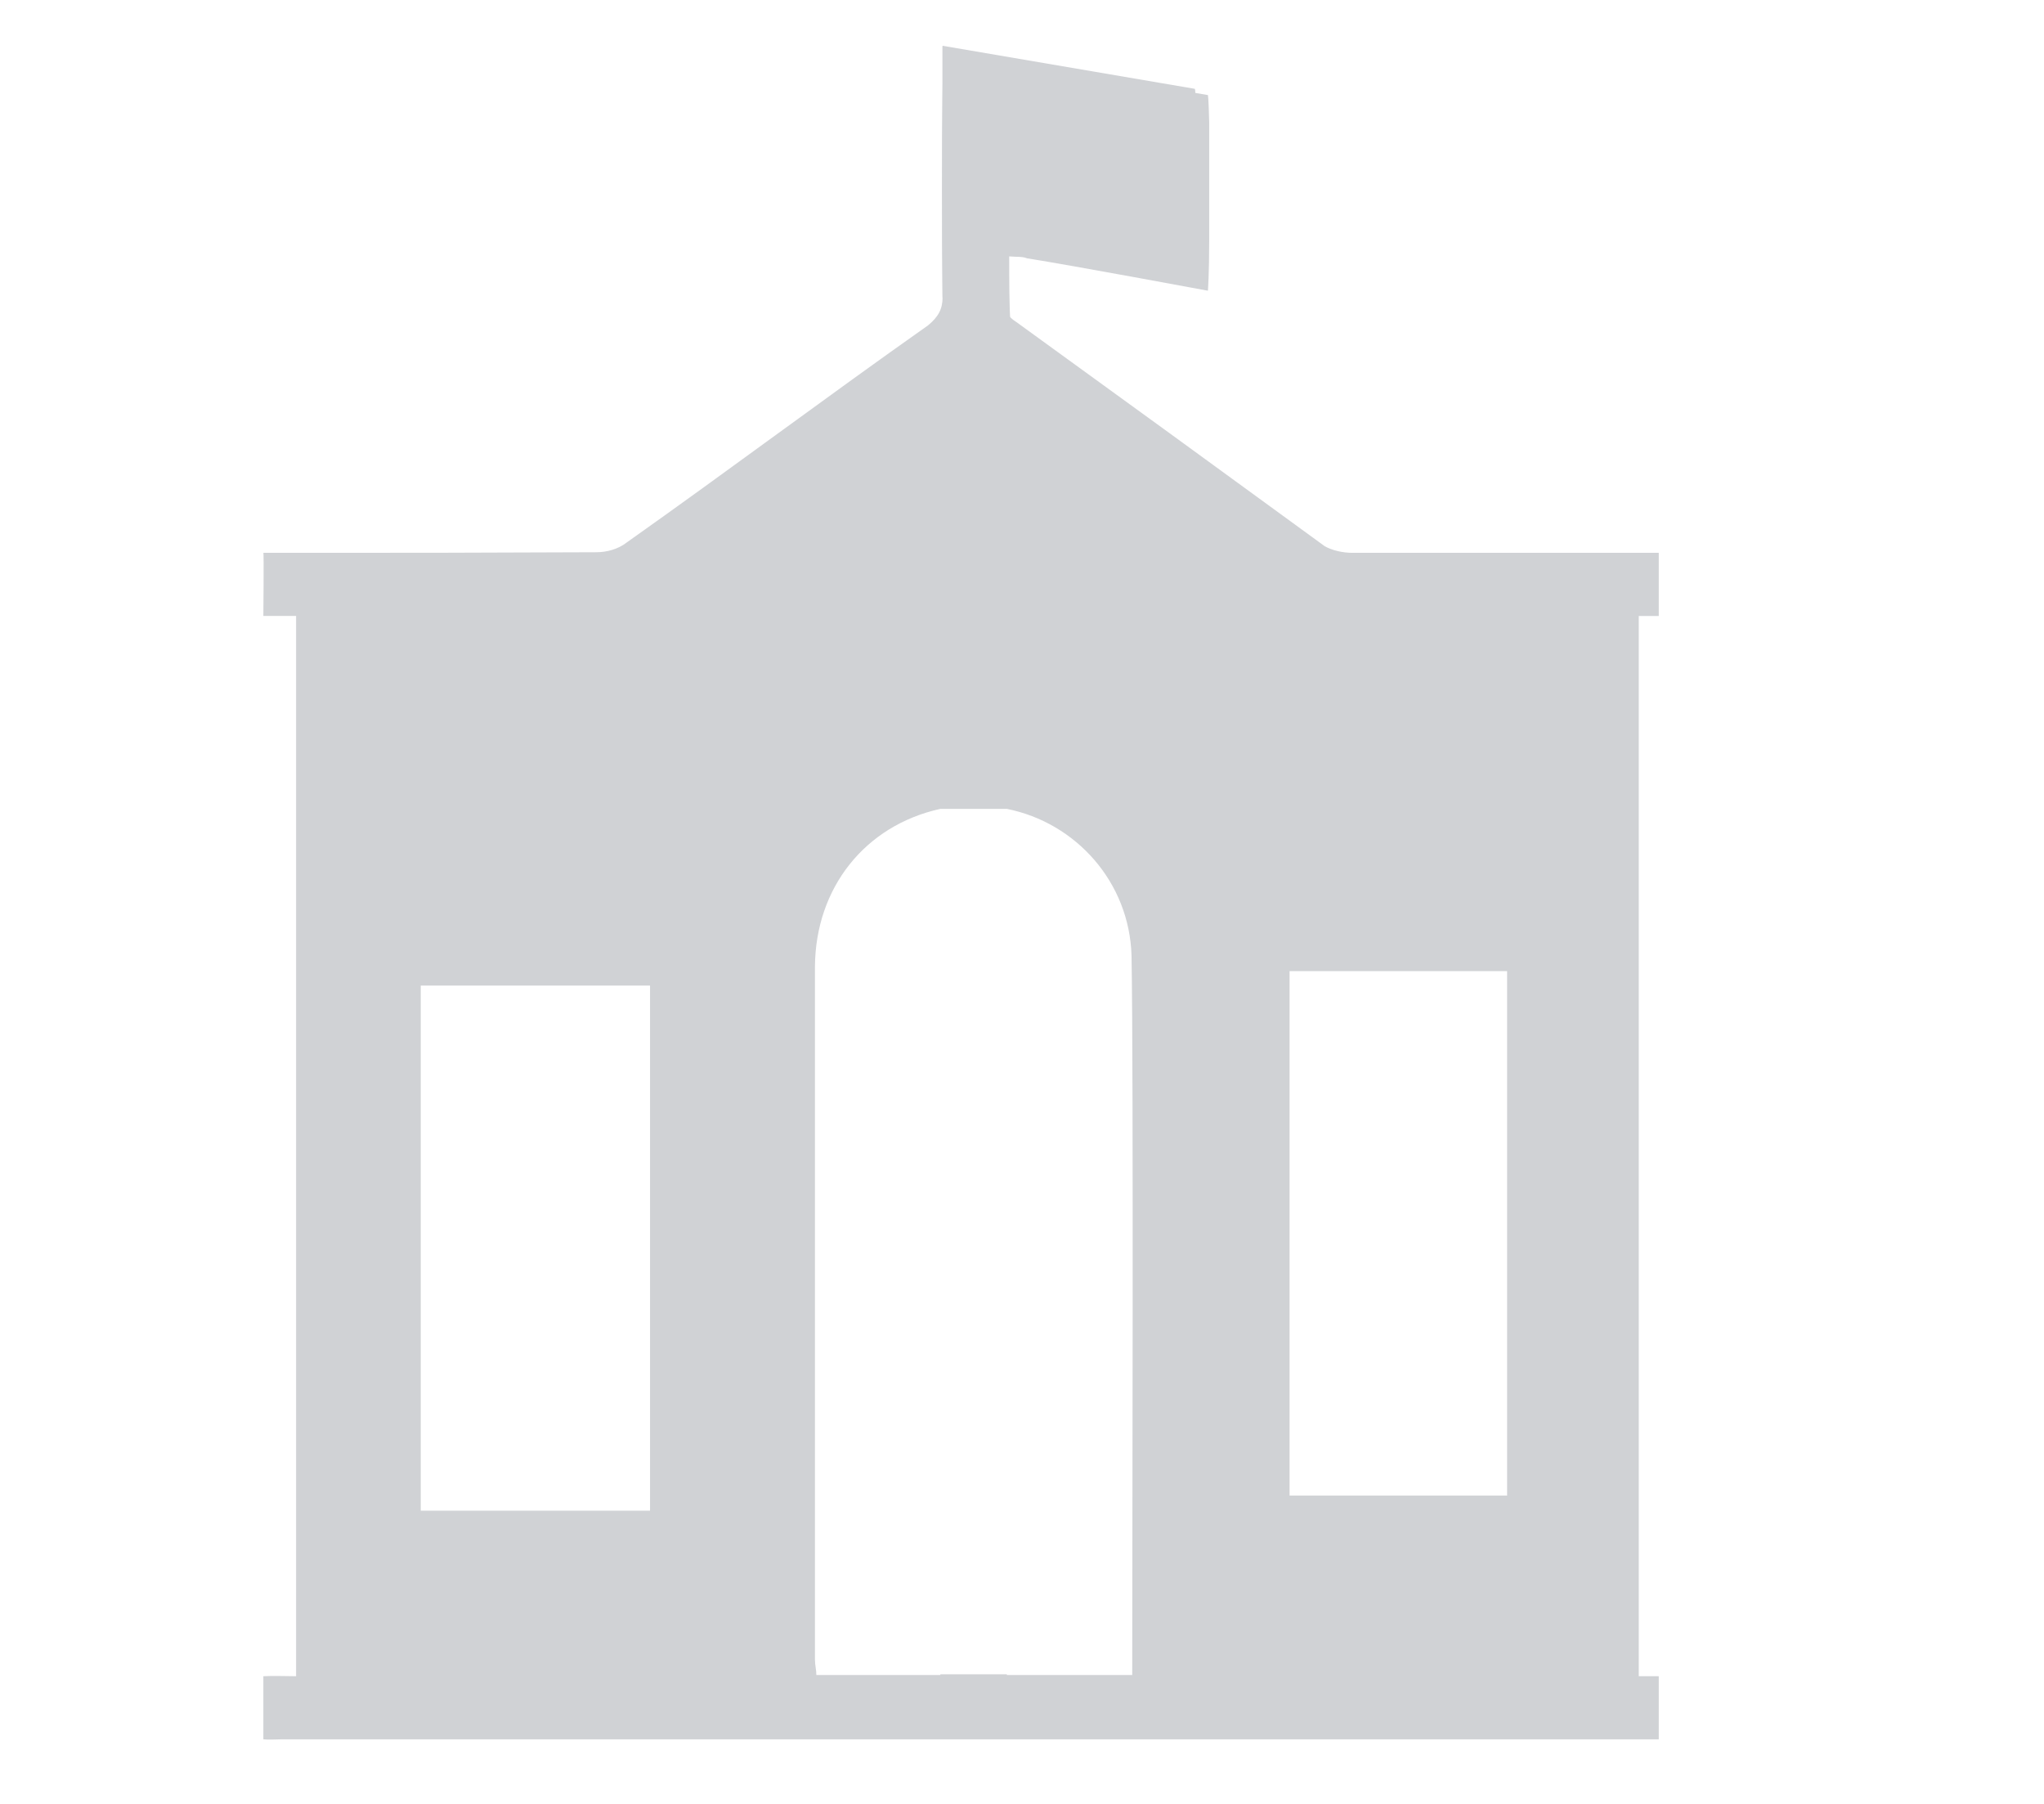 <?xml version="1.0" encoding="UTF-8"?><svg id="Layer_1" xmlns="http://www.w3.org/2000/svg" width="51" height="45" viewBox="0 0 51 45"><defs><style>.cls-1{fill:#d0d2d5;}</style></defs><g><path class="cls-1" d="M16.219,37.686h-5.721v-13.1h5.721v13.1Zm12.032,4.098h-3.129v-.017h-1.659v.017h-3.094c0-.138-.035-.242-.035-.38V24.102c.017-1.953,1.245-3.509,3.129-3.924h1.659c1.729,.346,3.059,1.832,3.111,3.664,.052,2.939,.017,14.969,.017,17.942Zm9.353-4.476h-5.428v-13.083h5.428v13.083Zm3.784-21.943v-1.574h-7.641c-.242,0-.514-.061-.696-.167-2.572-1.876-5.13-3.737-7.702-5.598-.121-.076-.227-.182-.242-.287-.03-.53-.03-1.089-.03-1.665,.091,0,.166,0,.242,.015,.06,0,.121,0,.182,.015,.06,.015,.136,.03,.227,.045,.076,.015,.166,.03,.257,.045,.197,.03,.408,.06,.635,.106,.227,.045,.469,.091,.711,.136,.121,.015,.242,.045,.363,.061,.484,.091,.953,.182,1.332,.242,.469,.091,.787,.151,.787,.151,0,0,.03-.393,.03-1.211V2.882c-.015-.605-.03-.651-.03-.651v-.015l-6.295-1.074v.923c-.015,1.801-.015,3.586,0,5.356,0,.287-.106,.484-.363,.696-2.512,1.77-4.993,3.631-7.52,5.417-.212,.167-.499,.242-.757,.242-4.373,.015-3.465,.015-7.853,.015h-.454c.015-.015,0,1.574,0,1.574h.817v26.45c-.242,0-.575-.015-.817,0v1.574c.121,.015,.348,0,.469,0H41.388v-1.574h-.499V15.366h.499ZM28.239,4.925c-.53-.091-1.059-.182-1.574-.257-.53-.091-1.044-.166-1.543-.272v-1.528c1.059,.197,2.073,.348,3.117,.53v1.528Z"/><path class="cls-1" d="M29.812,2.232l-6.295-1.074v.908c-.015,1.801-.015,3.586,0,5.356l1.589,.318c-.03-.53-.03-1.089-.03-1.665,.091,0,.166,0,.242,.015,.06,0,.121,.015,.182,.03,.06,.015,.136,.015,.227,.03,.076,.015,.166,.03,.257,.045,.197,.03,.408,.06,.635,.106,.227,.045,.469,.091,.711,.136,.121,.015,.242,.045,.363,.061,.484,.091,.953,.182,1.332,.242,.469,.091,.787,.151,.787,.151,0,0,.03-.393,.03-1.211V2.882c-.015-.605-.03-.651-.03-.651Zm-1.574,2.708c-.53-.106-1.059-.182-1.574-.272-.53-.091-1.044-.166-1.543-.272v-1.513c1.059,.197,2.073,.348,3.117,.514v1.543Z"/></g><path class="cls-1" d="M30.14,2.372l-6.59-1.125v.95c-.016,1.885-.016,3.754,0,5.608l1.663,.333c-.032-.554-.032-1.141-.032-1.742,.19,.016,.333,0,.444,.048,1.109,.174,4.514,.808,4.514,.808,0,0,.032-.412,.032-1.267V3.054c-.016-.634-.032-.681-.032-.681Z"/></svg>
